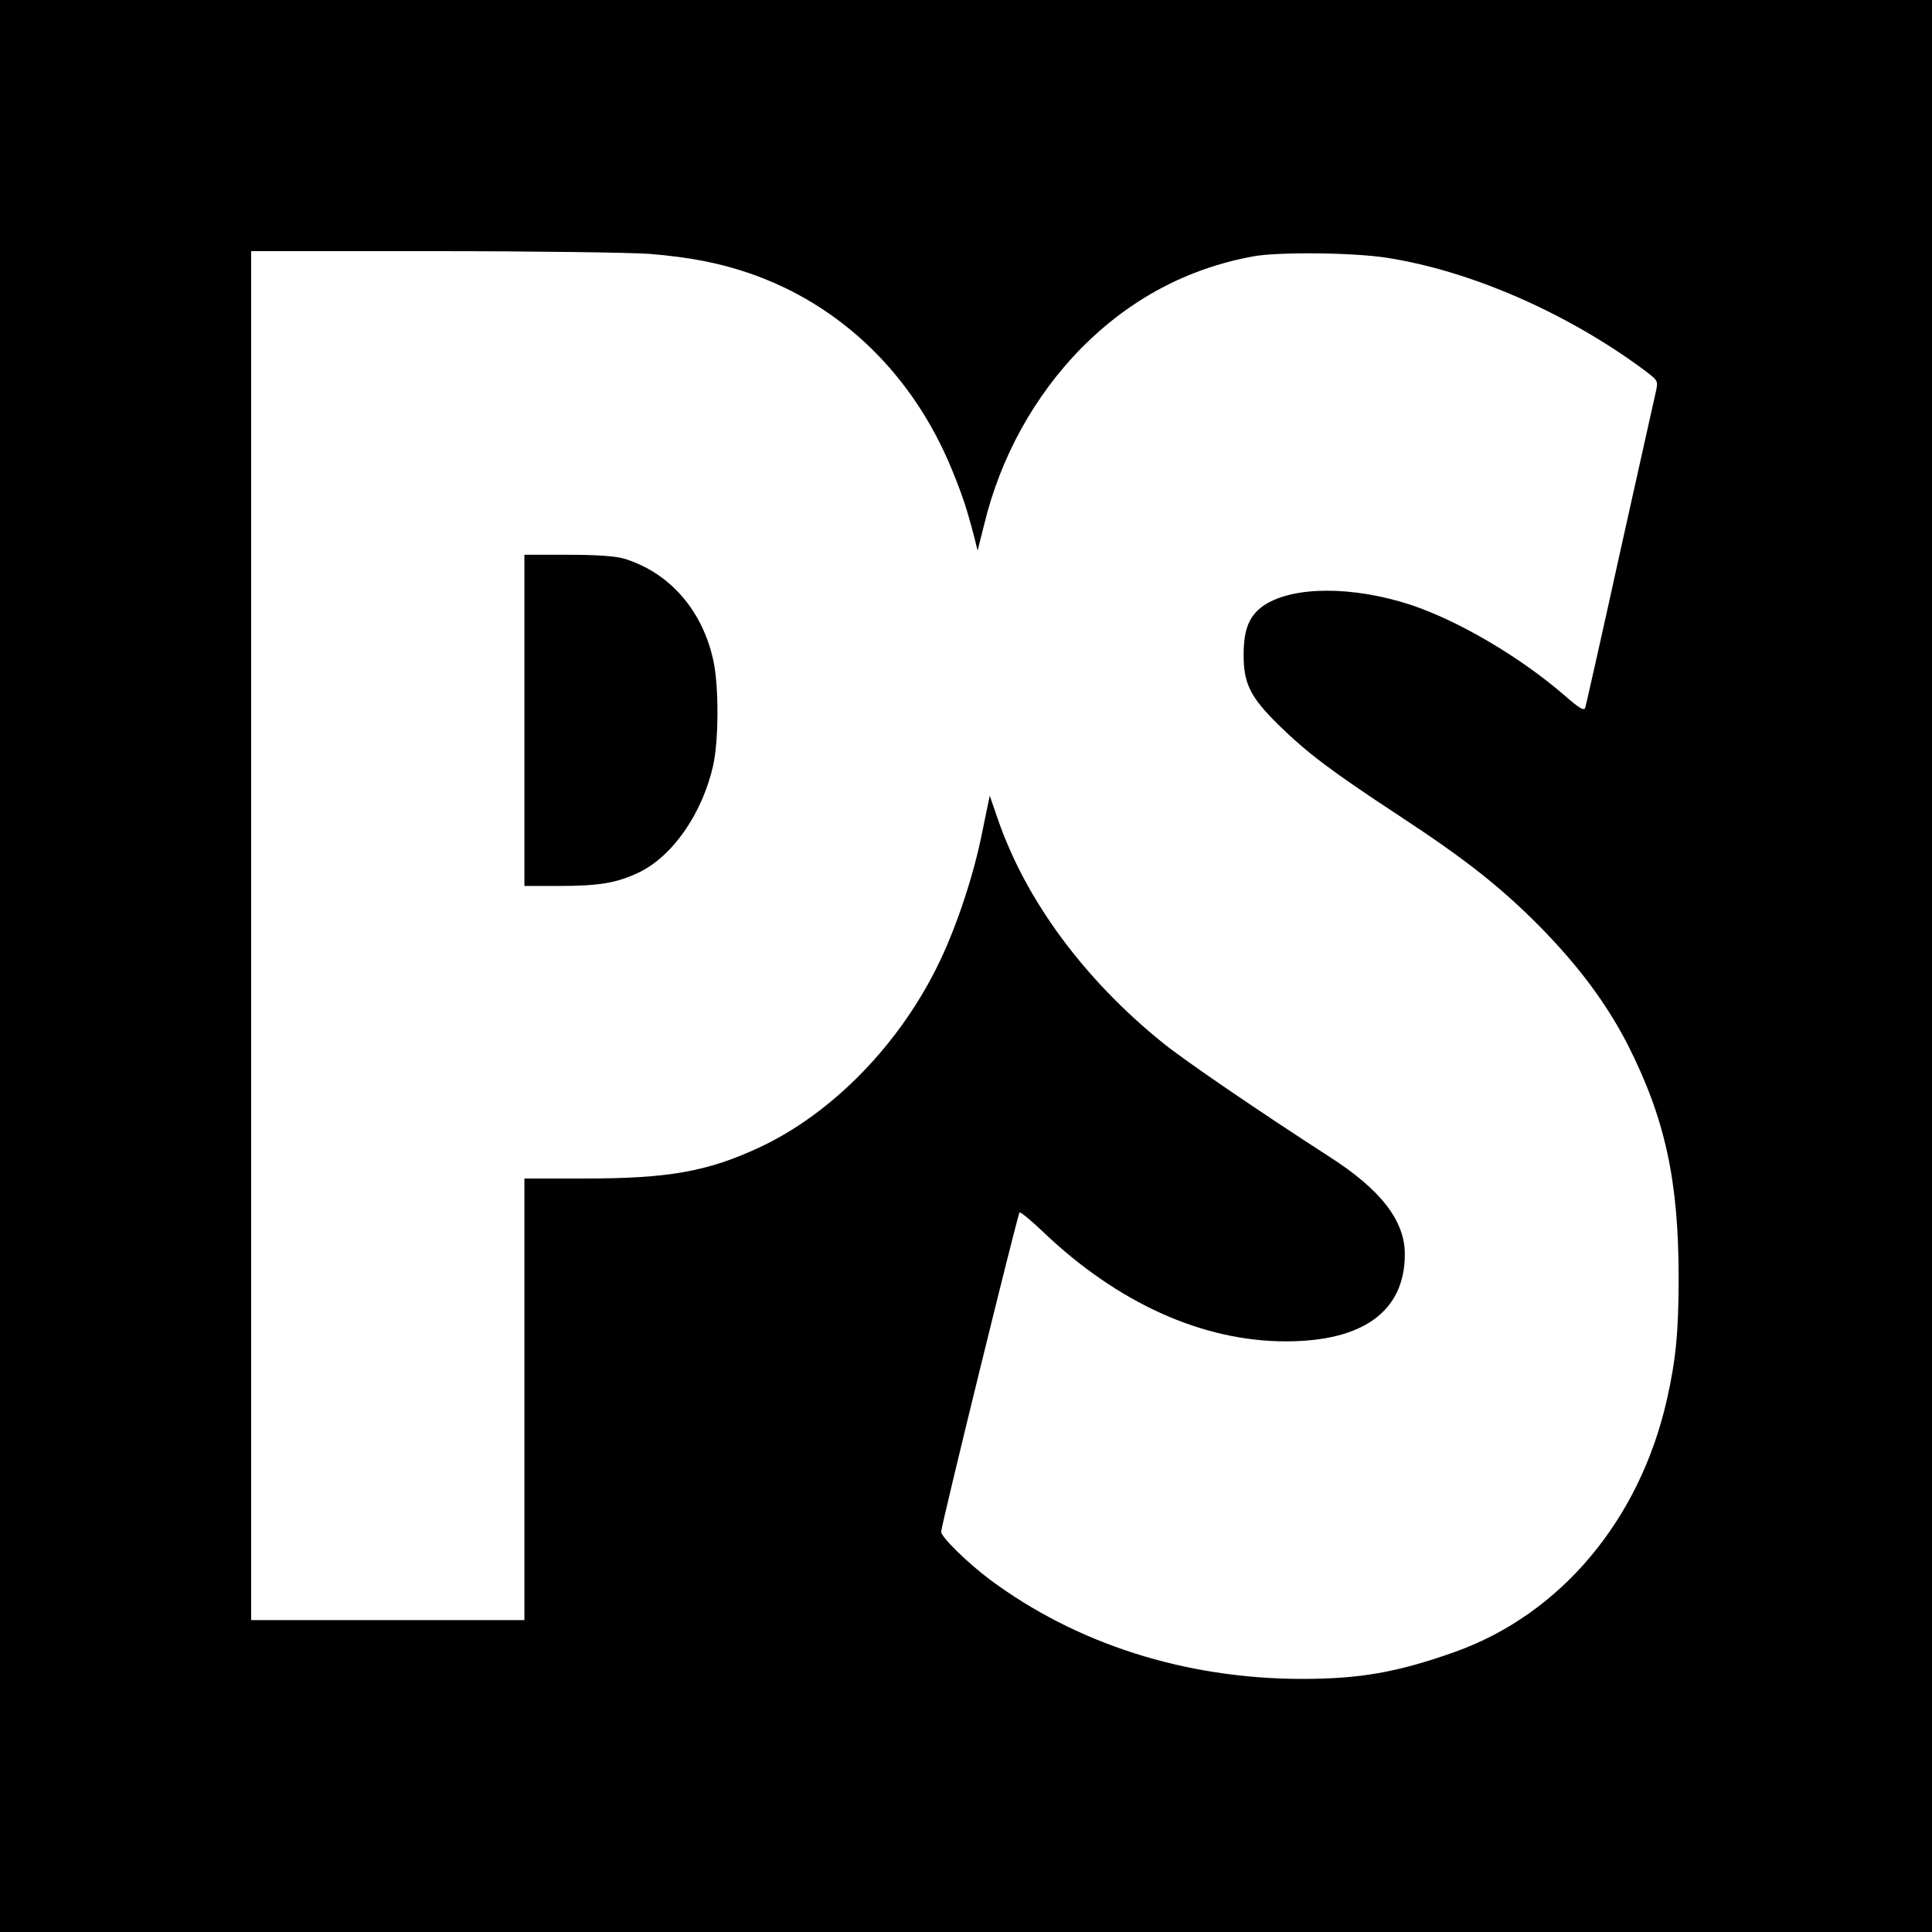 <?xml version="1.0" standalone="no"?>
<!DOCTYPE svg PUBLIC "-//W3C//DTD SVG 20010904//EN"
 "http://www.w3.org/TR/2001/REC-SVG-20010904/DTD/svg10.dtd">
<svg version="1.0" xmlns="http://www.w3.org/2000/svg"
 width="700pt" height="700pt" viewBox="0 0 700 700"
 preserveAspectRatio="xMidYMid meet">
<g transform="translate(0,700) scale(0.1,-0.1)"
fill="#000000" stroke="none">
<path d="M0 3500 l0 -3500 3500 0 3500 0 0 3500 0 3500 -3500 0 -3500 0 0
-3500z m2355 2580 c145 -12 253 -33 360 -70 332 -114 594 -368 735 -714 37
-91 52 -135 81 -246 l11 -45 24 95 c59 244 182 466 353 640 175 176 382 287
621 331 91 17 364 14 485 -5 302 -47 649 -198 927 -403 56 -42 56 -42 48 -80
-5 -21 -63 -283 -130 -583 -66 -300 -123 -553 -126 -563 -4 -14 -19 -6 -82 49
-160 137 -380 266 -552 323 -209 68 -424 68 -530 -2 -53 -36 -74 -86 -74 -177
-1 -106 24 -156 127 -257 102 -100 189 -166 434 -327 241 -158 368 -258 510
-401 142 -144 244 -281 321 -431 135 -267 184 -491 184 -844 0 -195 -10 -298
-43 -443 -99 -436 -386 -776 -767 -912 -211 -75 -346 -98 -557 -98 -422 1
-816 127 -1130 361 -81 61 -175 153 -175 172 0 22 277 1150 284 1157 3 3 41
-28 85 -70 270 -258 578 -397 880 -397 281 0 431 110 431 316 0 121 -87 234
-275 354 -251 162 -518 344 -600 410 -287 231 -500 520 -601 816 l-28 81 -27
-131 c-30 -153 -91 -337 -154 -469 -142 -298 -389 -552 -657 -676 -186 -86
-327 -111 -630 -111 l-218 0 0 -800 0 -800 -495 0 -495 0 0 2480 0 2480 663 0
c364 0 716 -5 782 -10z"/>
<path d="M1900 4390 l0 -600 124 0 c149 0 212 11 293 50 122 60 228 214 267
387 20 91 21 284 1 378 -39 183 -159 321 -324 371 -31 9 -97 14 -203 14 l-158
0 0 -600z"/>
</g>
</svg>
